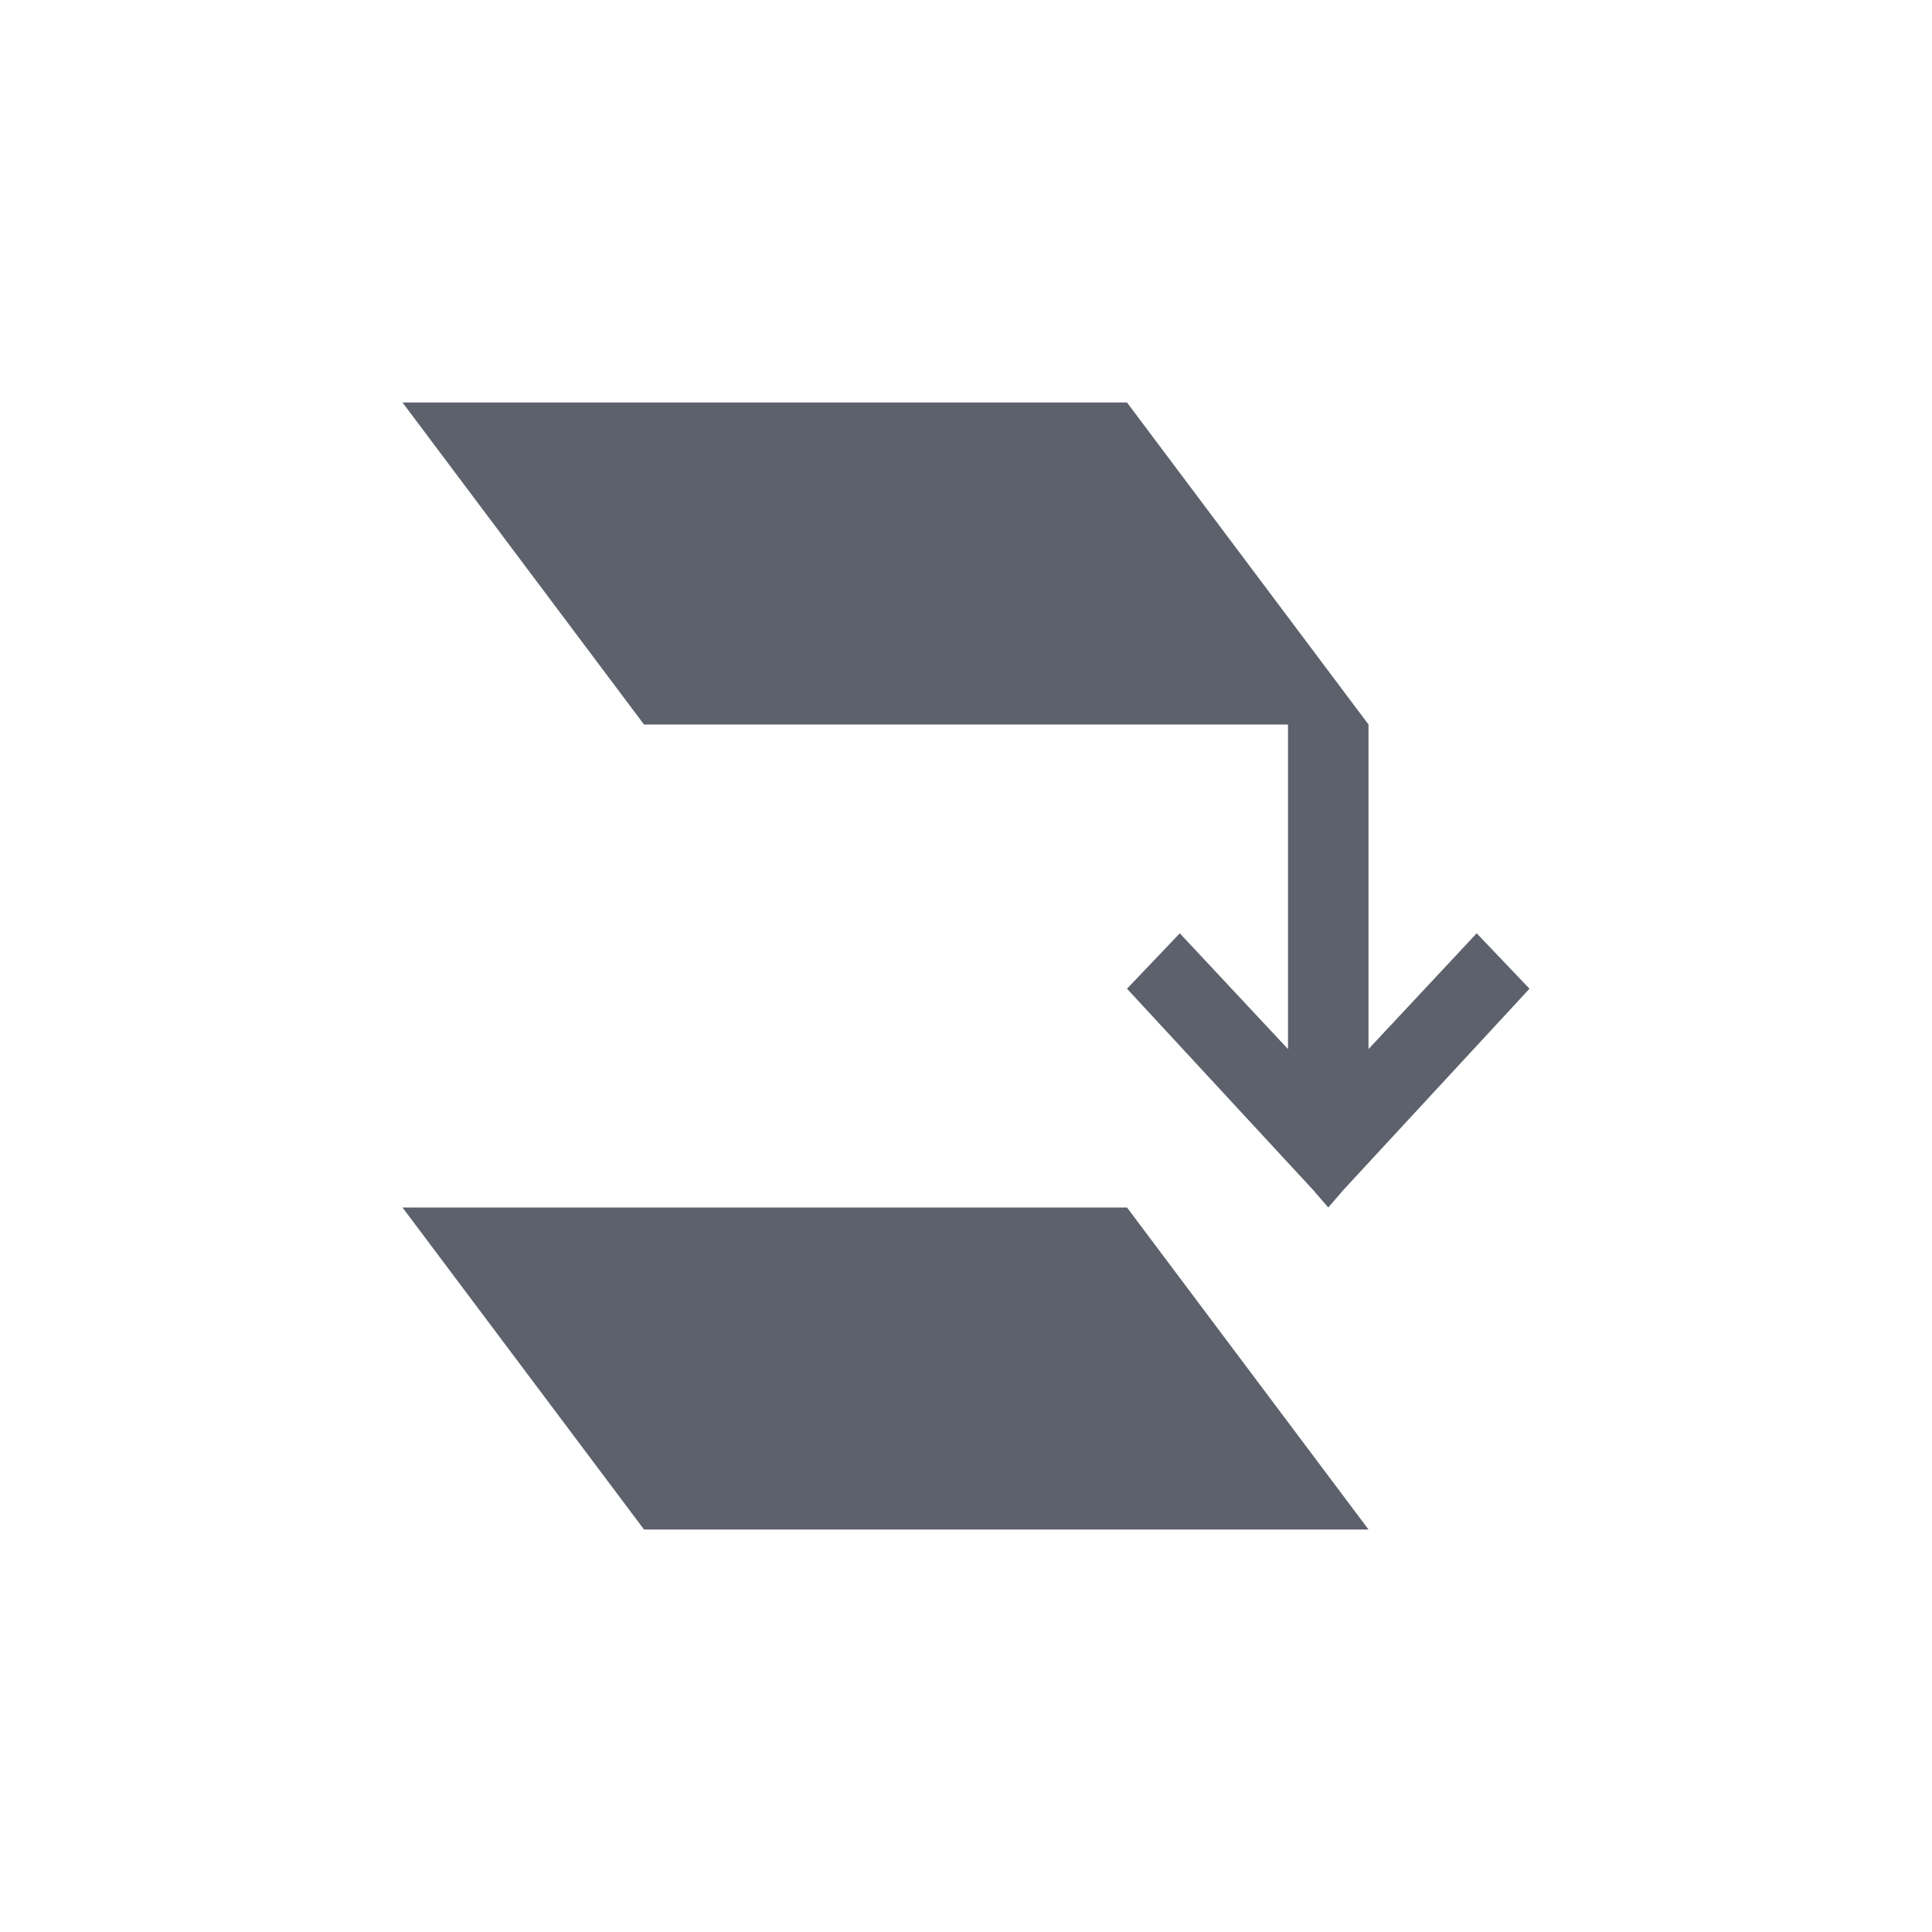 <svg xmlns="http://www.w3.org/2000/svg" width="12pt" height="12pt" version="1.1" viewBox="0 0 12 12">
 <g>
  <path style="fill:rgb(36.078%,38.039%,42.353%)" d="M 2.5 2.5 L 4 4.5 L 8 4.5 L 8 6.516 L 7.328 5.797 L 7 6.141 L 8.156 7.391 L 8.25 7.5 L 8.344 7.391 L 9.5 6.141 L 9.172 5.797 L 8.5 6.516 L 8.5 4.5 L 7 2.5 Z M 2.5 7.5 L 4 9.5 L 8.5 9.5 L 7 7.5 Z M 2.5 7.5"/>
 </g>
</svg>
